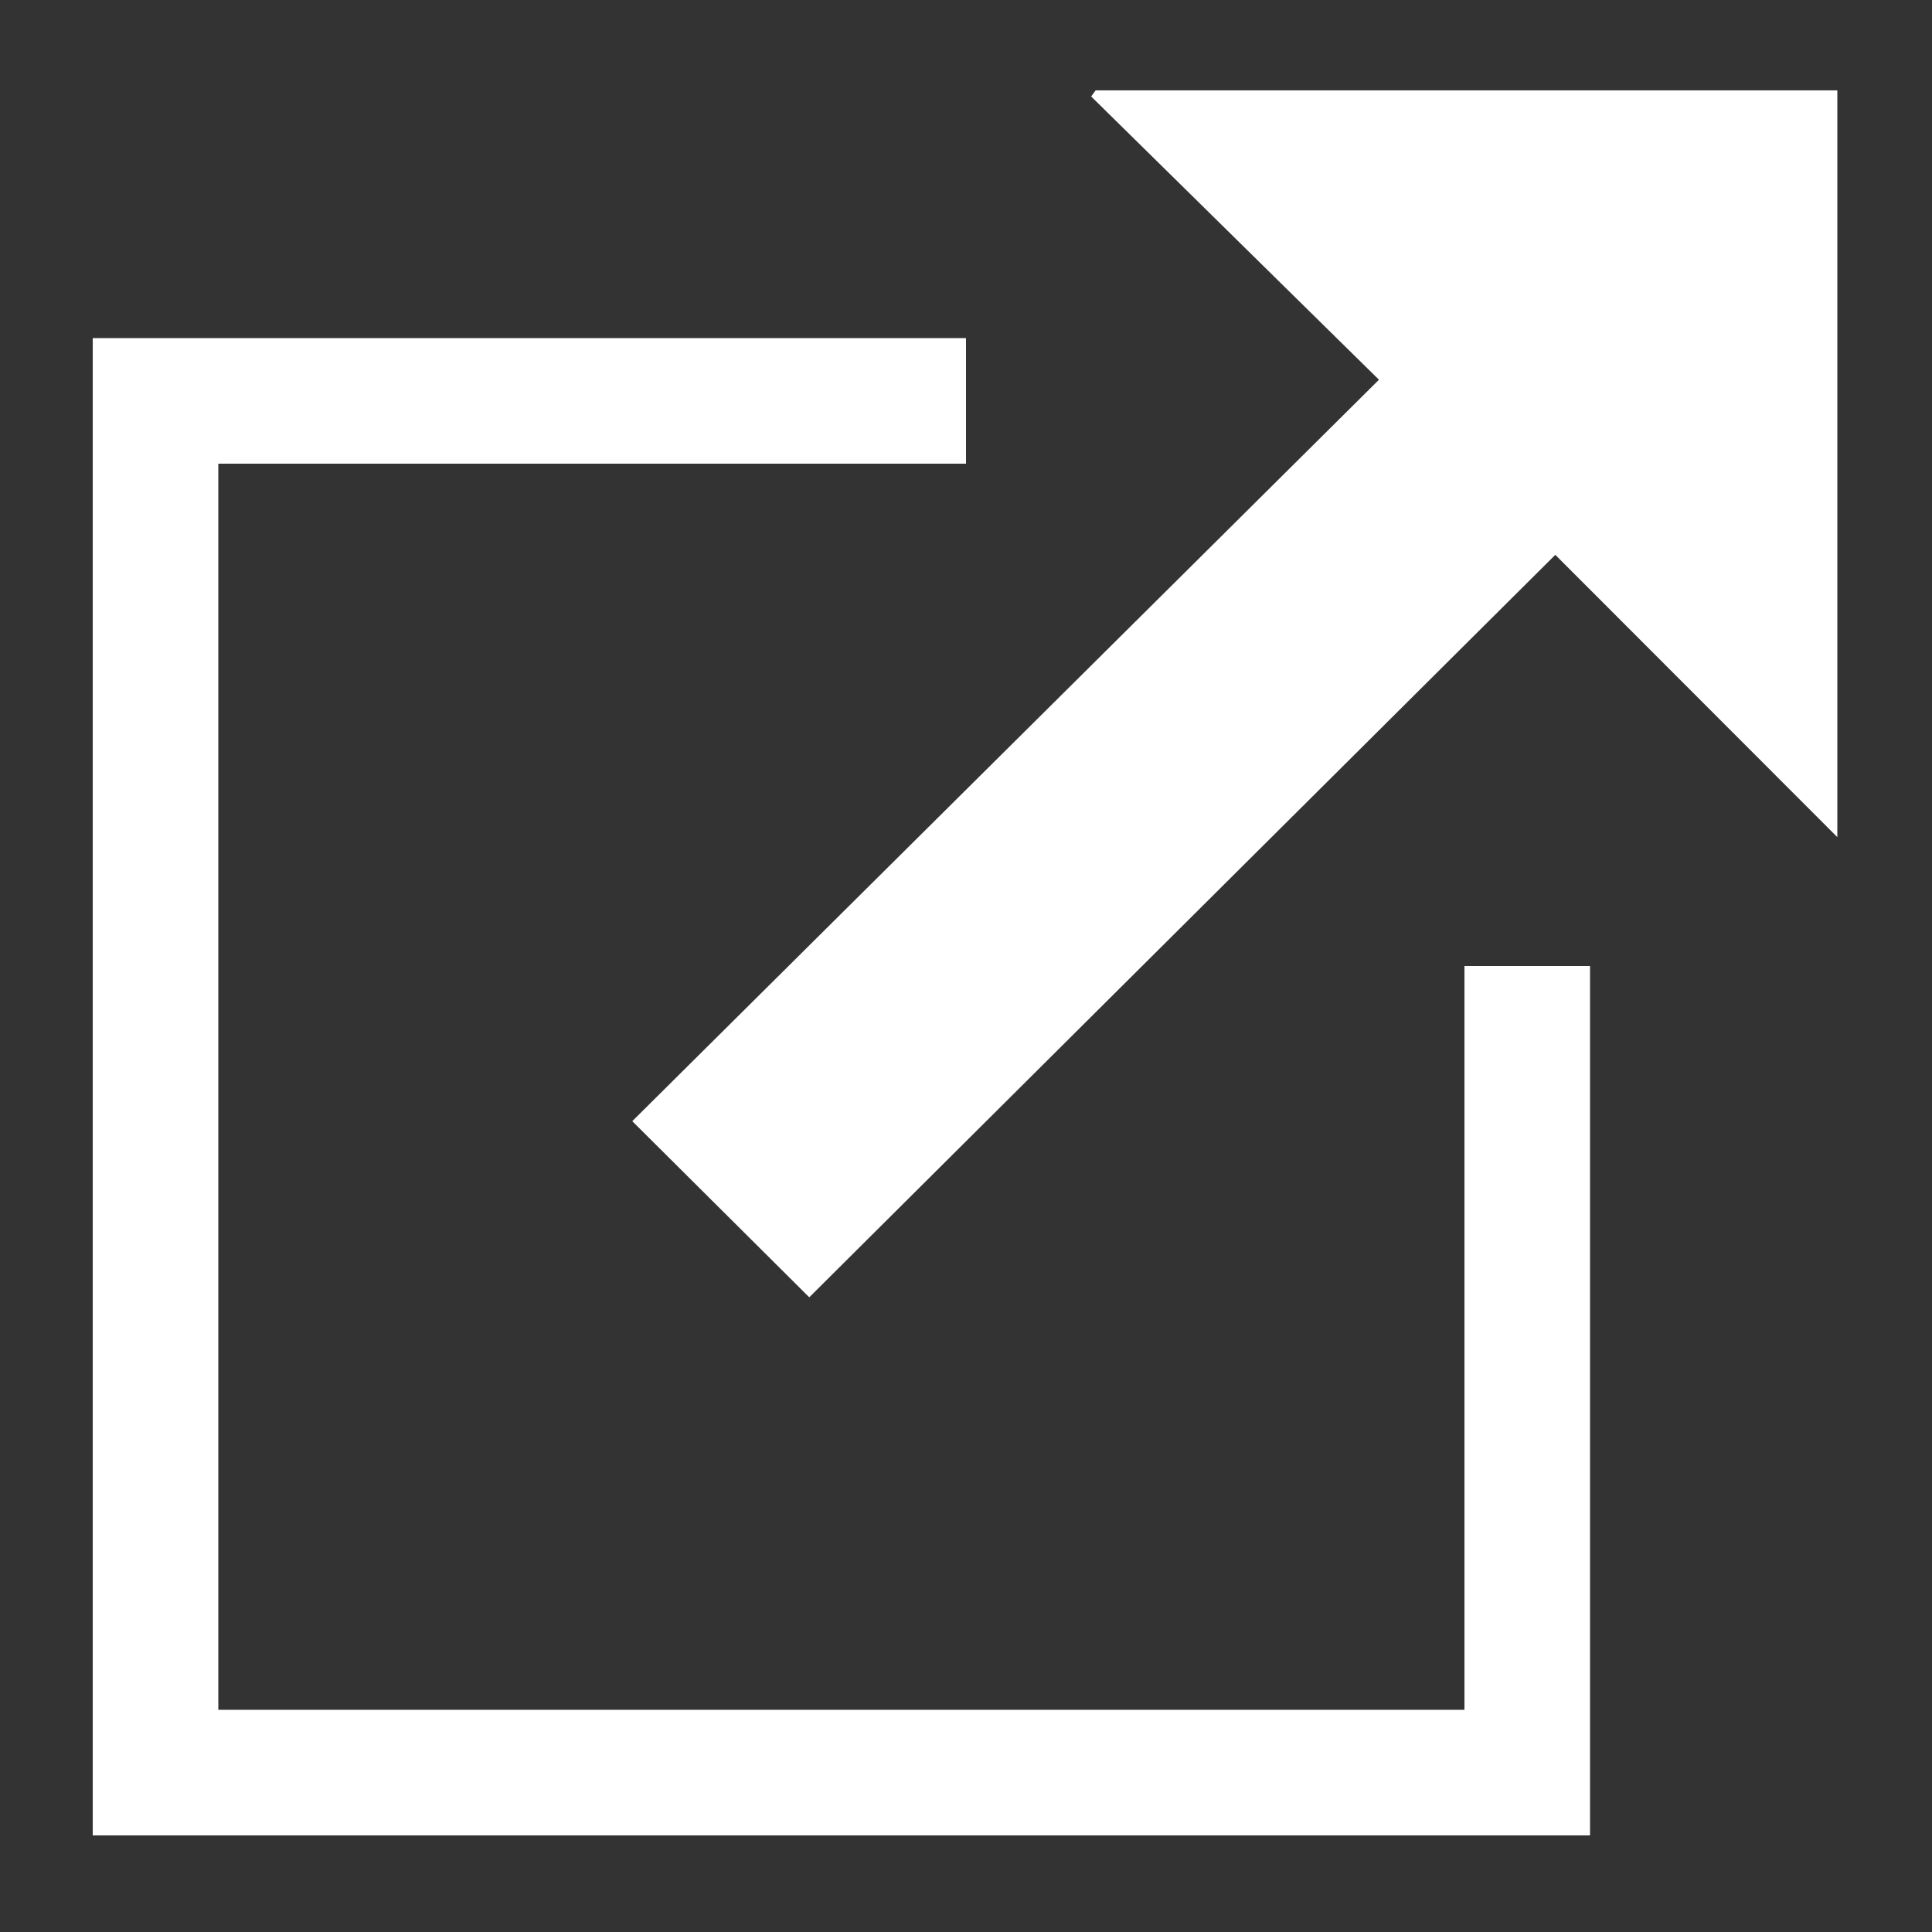 <svg xmlns="http://www.w3.org/2000/svg" xml:space="preserve" style="enable-background:new 0 0 1000 1000" viewBox="0 0 1000 1000"><rect x="0" y="0" width="1000" height="1000" fill="#333333" stroke="none"/><switch><g><path d="M951 433.3c-49.86-49.91-98.24-98.33-145.98-146.12-129.23 128.61-258.13 256.9-386.15 384.3-30.67-30.52-60.78-60.48-91.61-91.16 127.9-126.99 256.97-255.16 386.49-383.77-51.11-50.3-100.04-98.46-148.97-146.62.77-1.05 1.55-2.1 2.32-3.15H951V433.3z" style="fill:#fff"/><path d="M758 500v385H113V240h387v-65H48v775h775V500z" style="fill:#fff"/></g></switch></svg>